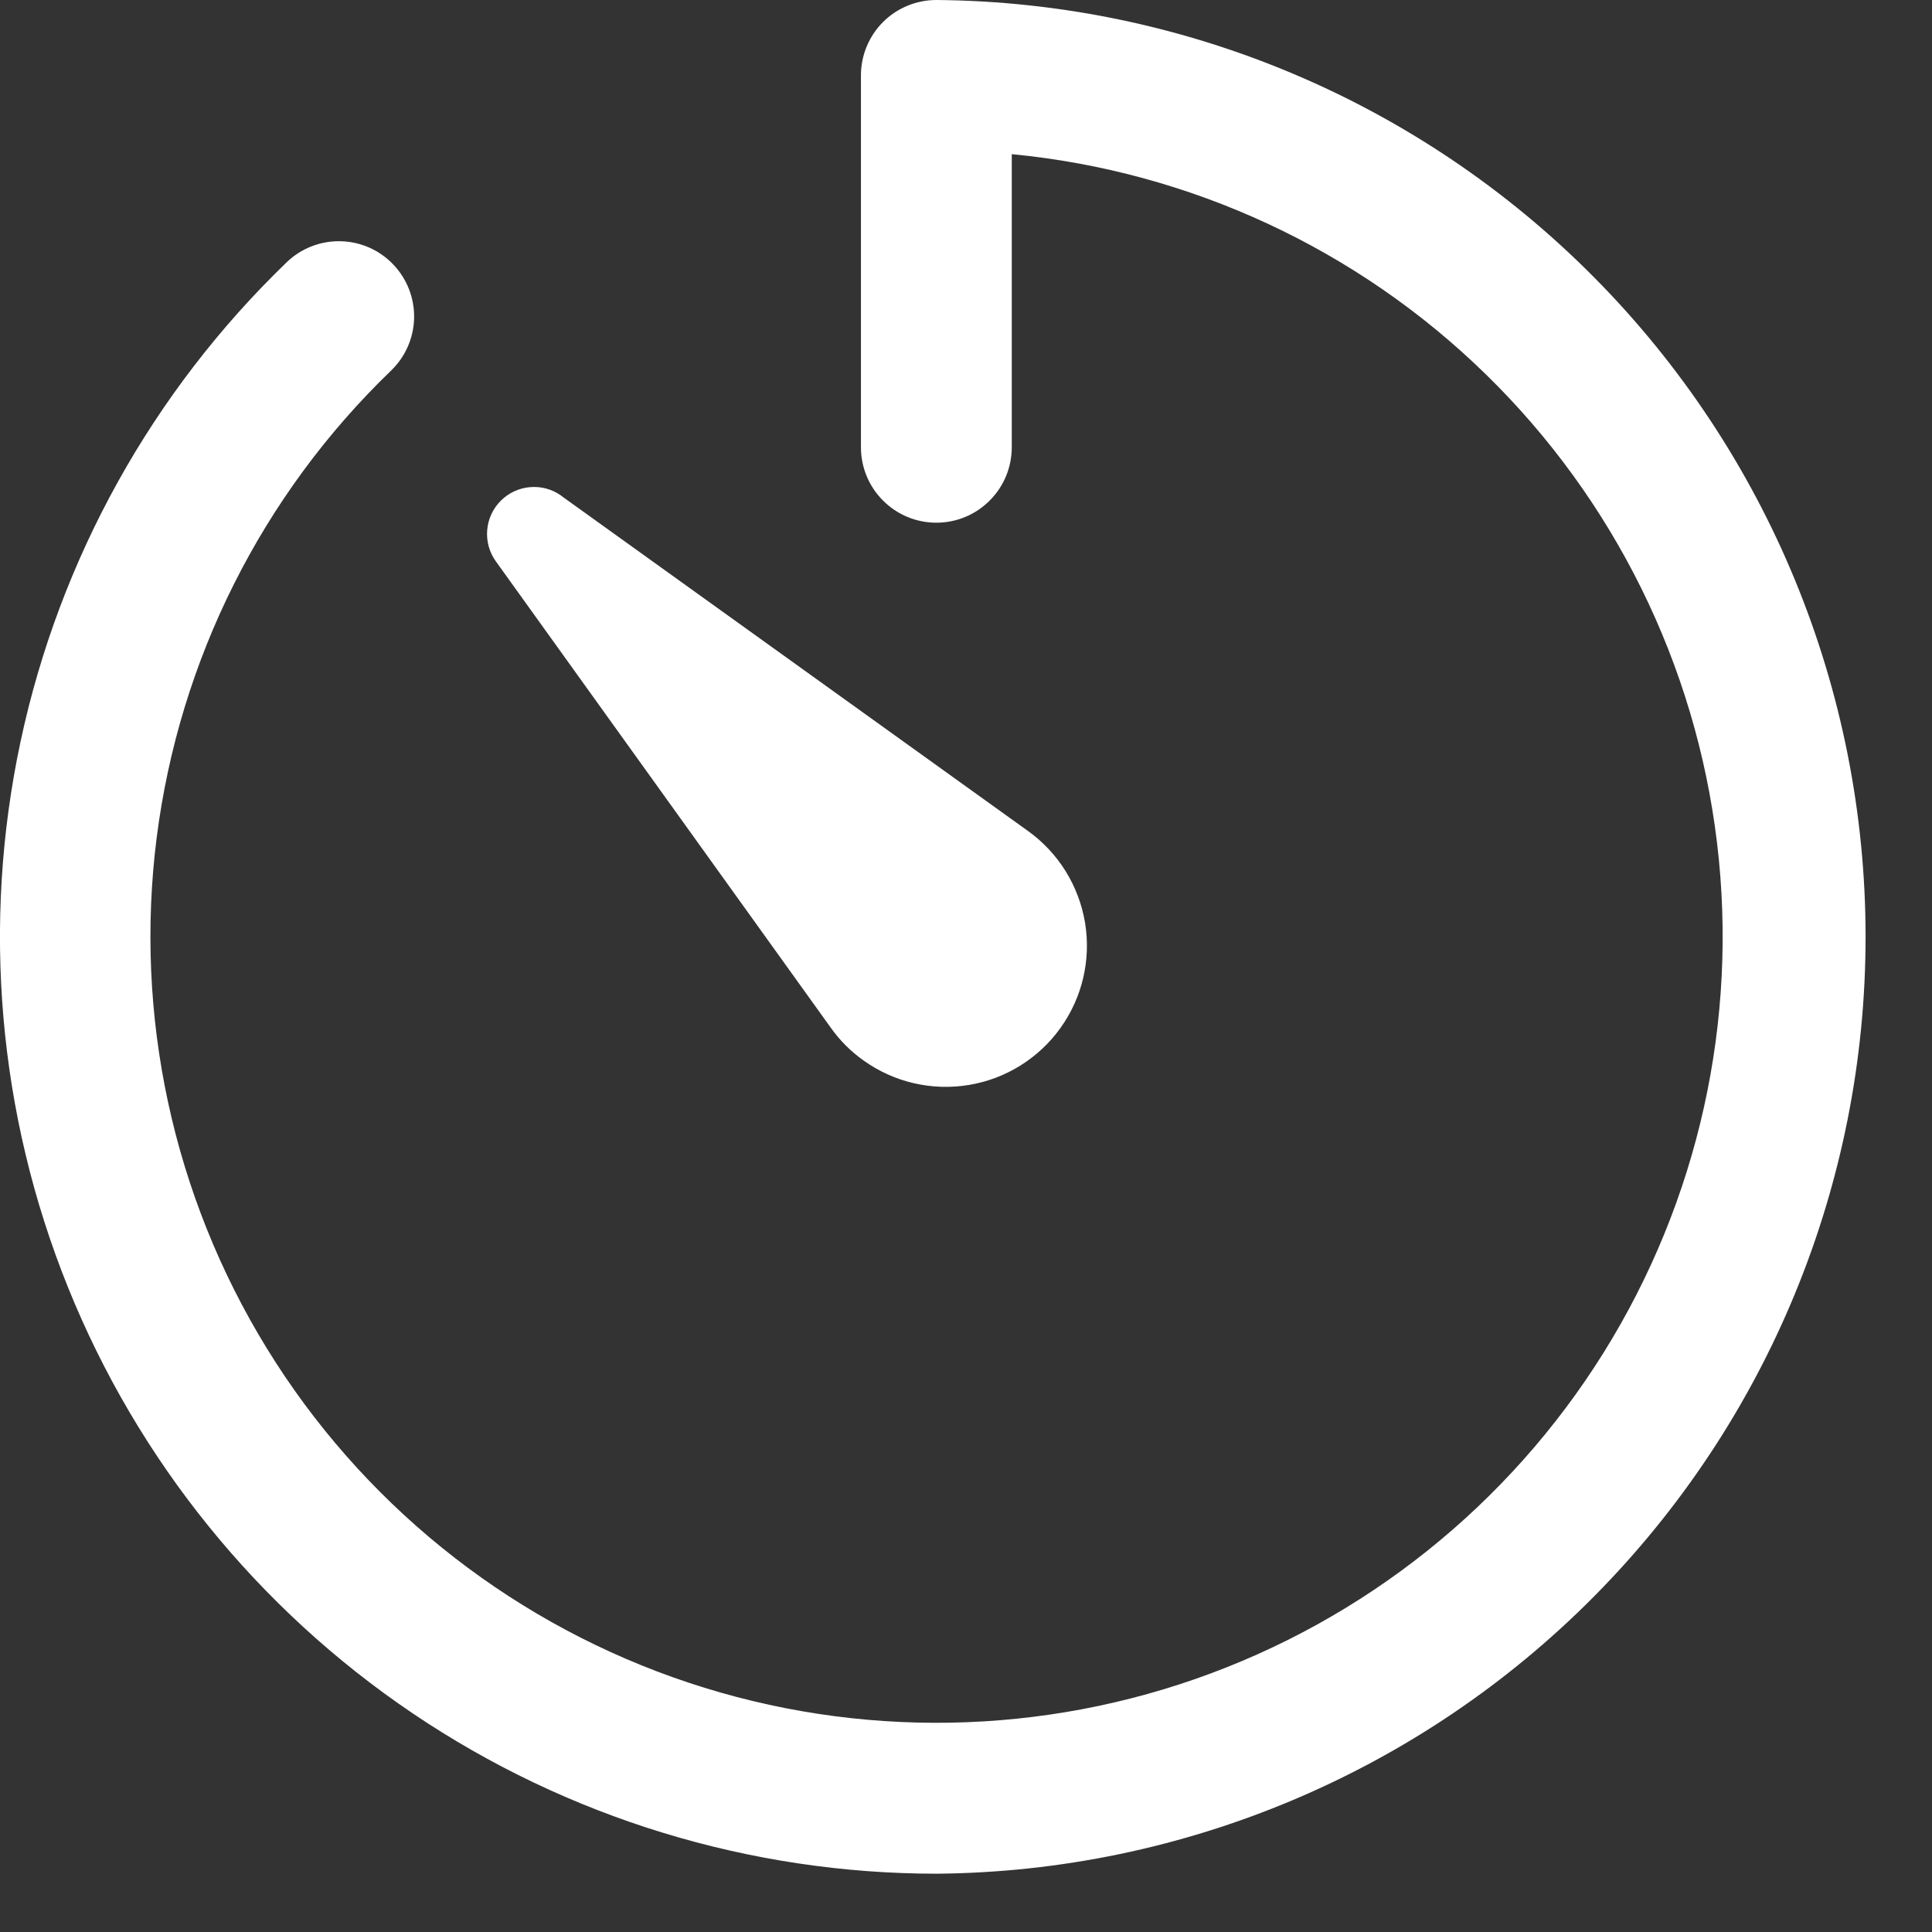 <svg width="29" height="29" viewBox="0 0 29 29" fill="none" xmlns="http://www.w3.org/2000/svg">
<rect x="0" y="0" width="29" height="29" fill="#333333" stroke="none"/>
<g clip-path="url(#clip0_2001_8)">
<path d="M14.062 28.125C11.259 28.125 8.519 27.287 6.196 25.719C3.872 24.15 2.07 21.924 1.021 19.324C-0.028 16.724 -0.276 13.87 0.309 11.129C0.894 8.387 2.285 5.883 4.303 3.937C4.518 3.729 4.808 3.615 5.107 3.621C5.407 3.626 5.692 3.75 5.899 3.966C6.107 4.181 6.221 4.47 6.216 4.77C6.211 5.069 6.086 5.354 5.871 5.562C3.933 7.429 2.692 9.902 2.352 12.572C2.013 15.241 2.596 17.946 4.005 20.239C5.414 22.531 7.564 24.273 10.099 25.176C12.634 26.079 15.402 26.088 17.943 25.202C20.484 24.316 22.645 22.588 24.07 20.305C25.494 18.022 26.095 15.321 25.773 12.649C25.452 9.978 24.227 7.496 22.301 5.617C20.376 3.737 17.866 2.571 15.187 2.314V6.714C15.187 7.014 15.068 7.302 14.855 7.514C14.643 7.727 14.355 7.846 14.055 7.846C13.755 7.846 13.467 7.727 13.255 7.514C13.042 7.302 12.923 7.014 12.923 6.714V1.132C12.923 0.983 12.952 0.836 13.009 0.699C13.066 0.561 13.149 0.436 13.254 0.331C13.359 0.226 13.484 0.143 13.622 0.086C13.759 0.029 13.906 -0 14.055 4.42518e-07C17.764 0.03 21.311 1.525 23.923 4.158C26.536 6.791 28.002 10.35 28.003 14.059C28.004 17.768 26.539 21.328 23.928 23.962C21.317 26.597 17.771 28.093 14.062 28.125Z" fill="white"/>
<path d="M8.43 7.446L15.43 12.473C15.656 12.635 15.848 12.84 15.995 13.076C16.142 13.313 16.241 13.576 16.287 13.85C16.332 14.125 16.323 14.405 16.26 14.676C16.197 14.947 16.081 15.203 15.918 15.43C15.757 15.656 15.551 15.848 15.315 15.995C15.079 16.142 14.816 16.241 14.541 16.286C14.267 16.331 13.986 16.322 13.715 16.259C13.444 16.196 13.188 16.08 12.962 15.918C12.771 15.783 12.605 15.617 12.47 15.426L7.443 8.426C7.345 8.29 7.299 8.124 7.313 7.957C7.326 7.791 7.399 7.634 7.517 7.516C7.635 7.398 7.792 7.325 7.958 7.312C8.125 7.298 8.291 7.344 8.427 7.442L8.43 7.446Z" fill="white"/>
</g>
<defs>
<clipPath id="clip0_2001_8">
<rect width="28.118" height="28.125" fill="white"/>
</clipPath>
</defs>
</svg>

